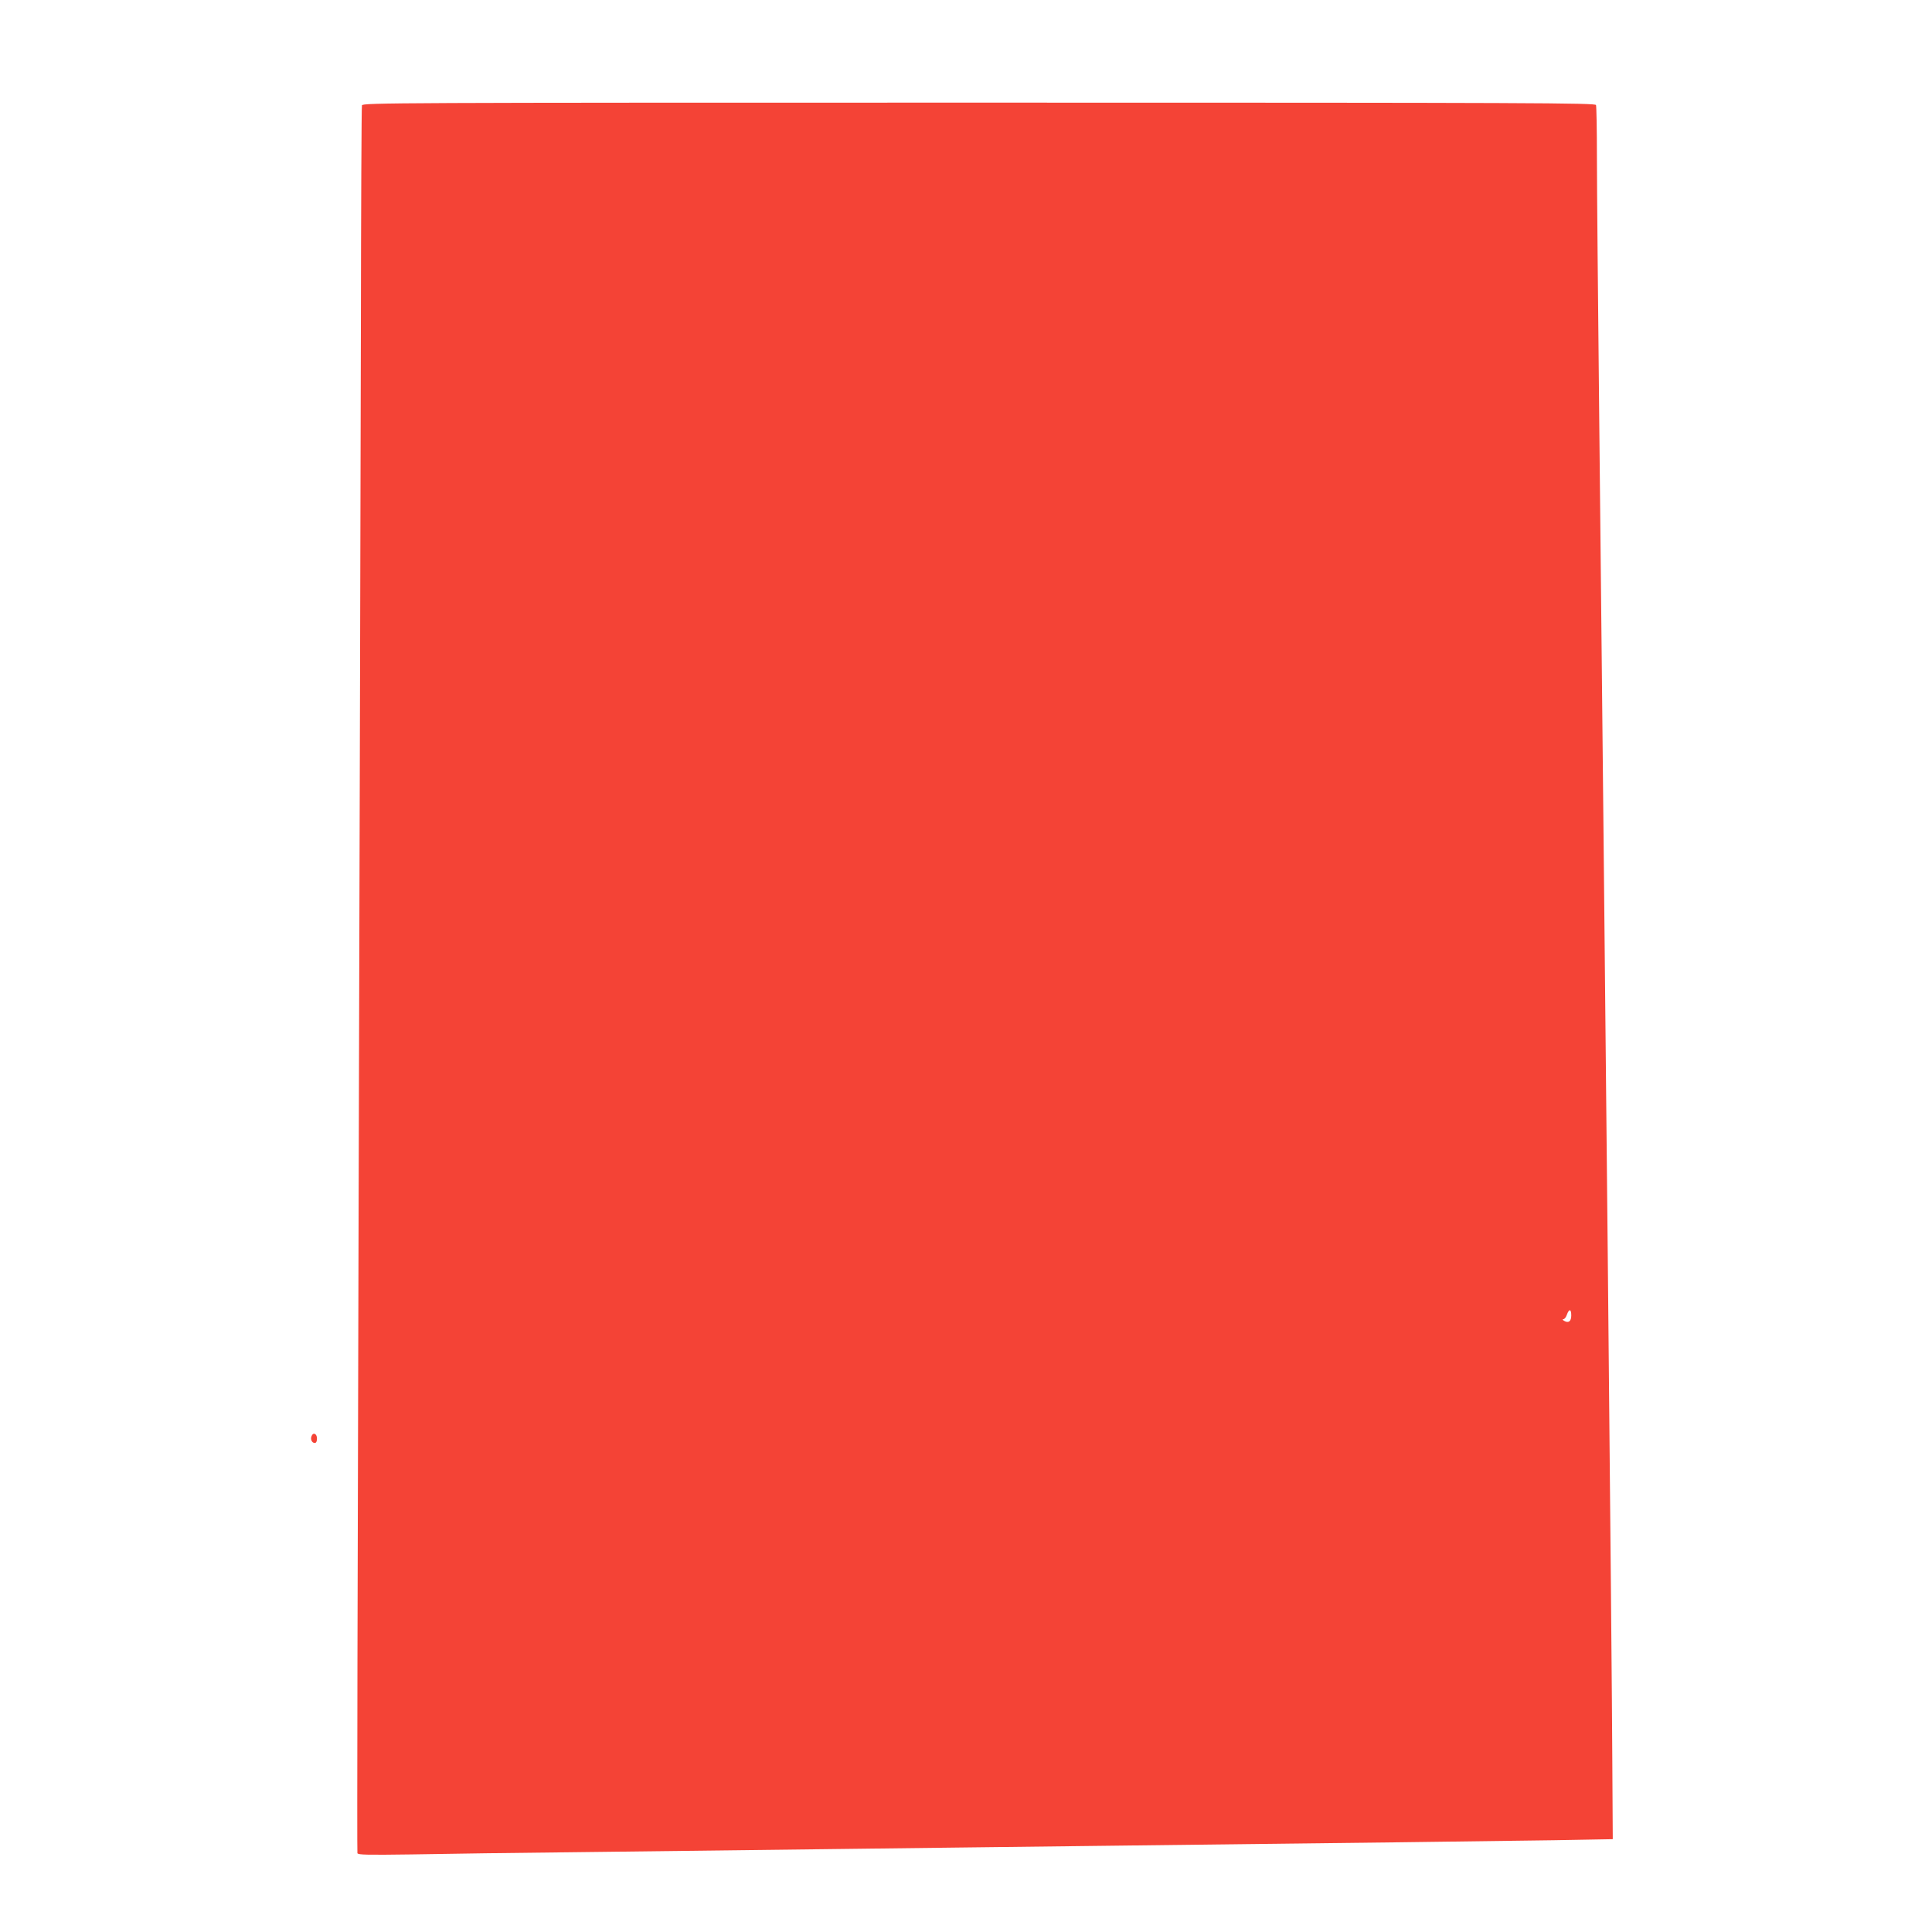 <?xml version="1.0" standalone="no"?>
<!DOCTYPE svg PUBLIC "-//W3C//DTD SVG 20010904//EN"
 "http://www.w3.org/TR/2001/REC-SVG-20010904/DTD/svg10.dtd">
<svg version="1.0" xmlns="http://www.w3.org/2000/svg"
 width="1280pt" height="1280pt" viewBox="0 0 1280 1280"
 preserveAspectRatio="xMidYMid meet">
<g transform="translate(0,1280) scale(0.1,-0.1)"
fill="#f44336" stroke="none">
<path d="M2398 12102 c-3 -9 -6 -683 -7 -1497 -2 -814 -8 -3413 -15 -5775 -7
-2362 -11 -4301 -8 -4308 4 -11 69 -12 356 -8 193 4 729 11 1191 16 462 6
1205 15 1650 20 446 6 1193 14 1660 20 1717 20 2689 32 3070 38 l390 7 -3 515
c-2 587 -49 5333 -87 8925 -8 759 -15 1527 -15 1707 0 179 -3 333 -6 342 -6
14 -379 16 -4089 16 -3876 0 -4083 -1 -4087 -18z m8012 -8017 c0 -39 -18 -53
-47 -36 -11 6 -13 11 -5 11 7 0 18 14 23 30 15 41 29 38 29 -5z"/>
<path d="M2064 3285 c-9 -21 3 -45 21 -45 10 0 15 10 15 30 0 32 -26 43 -36
15z"/>
</g>
</svg>
